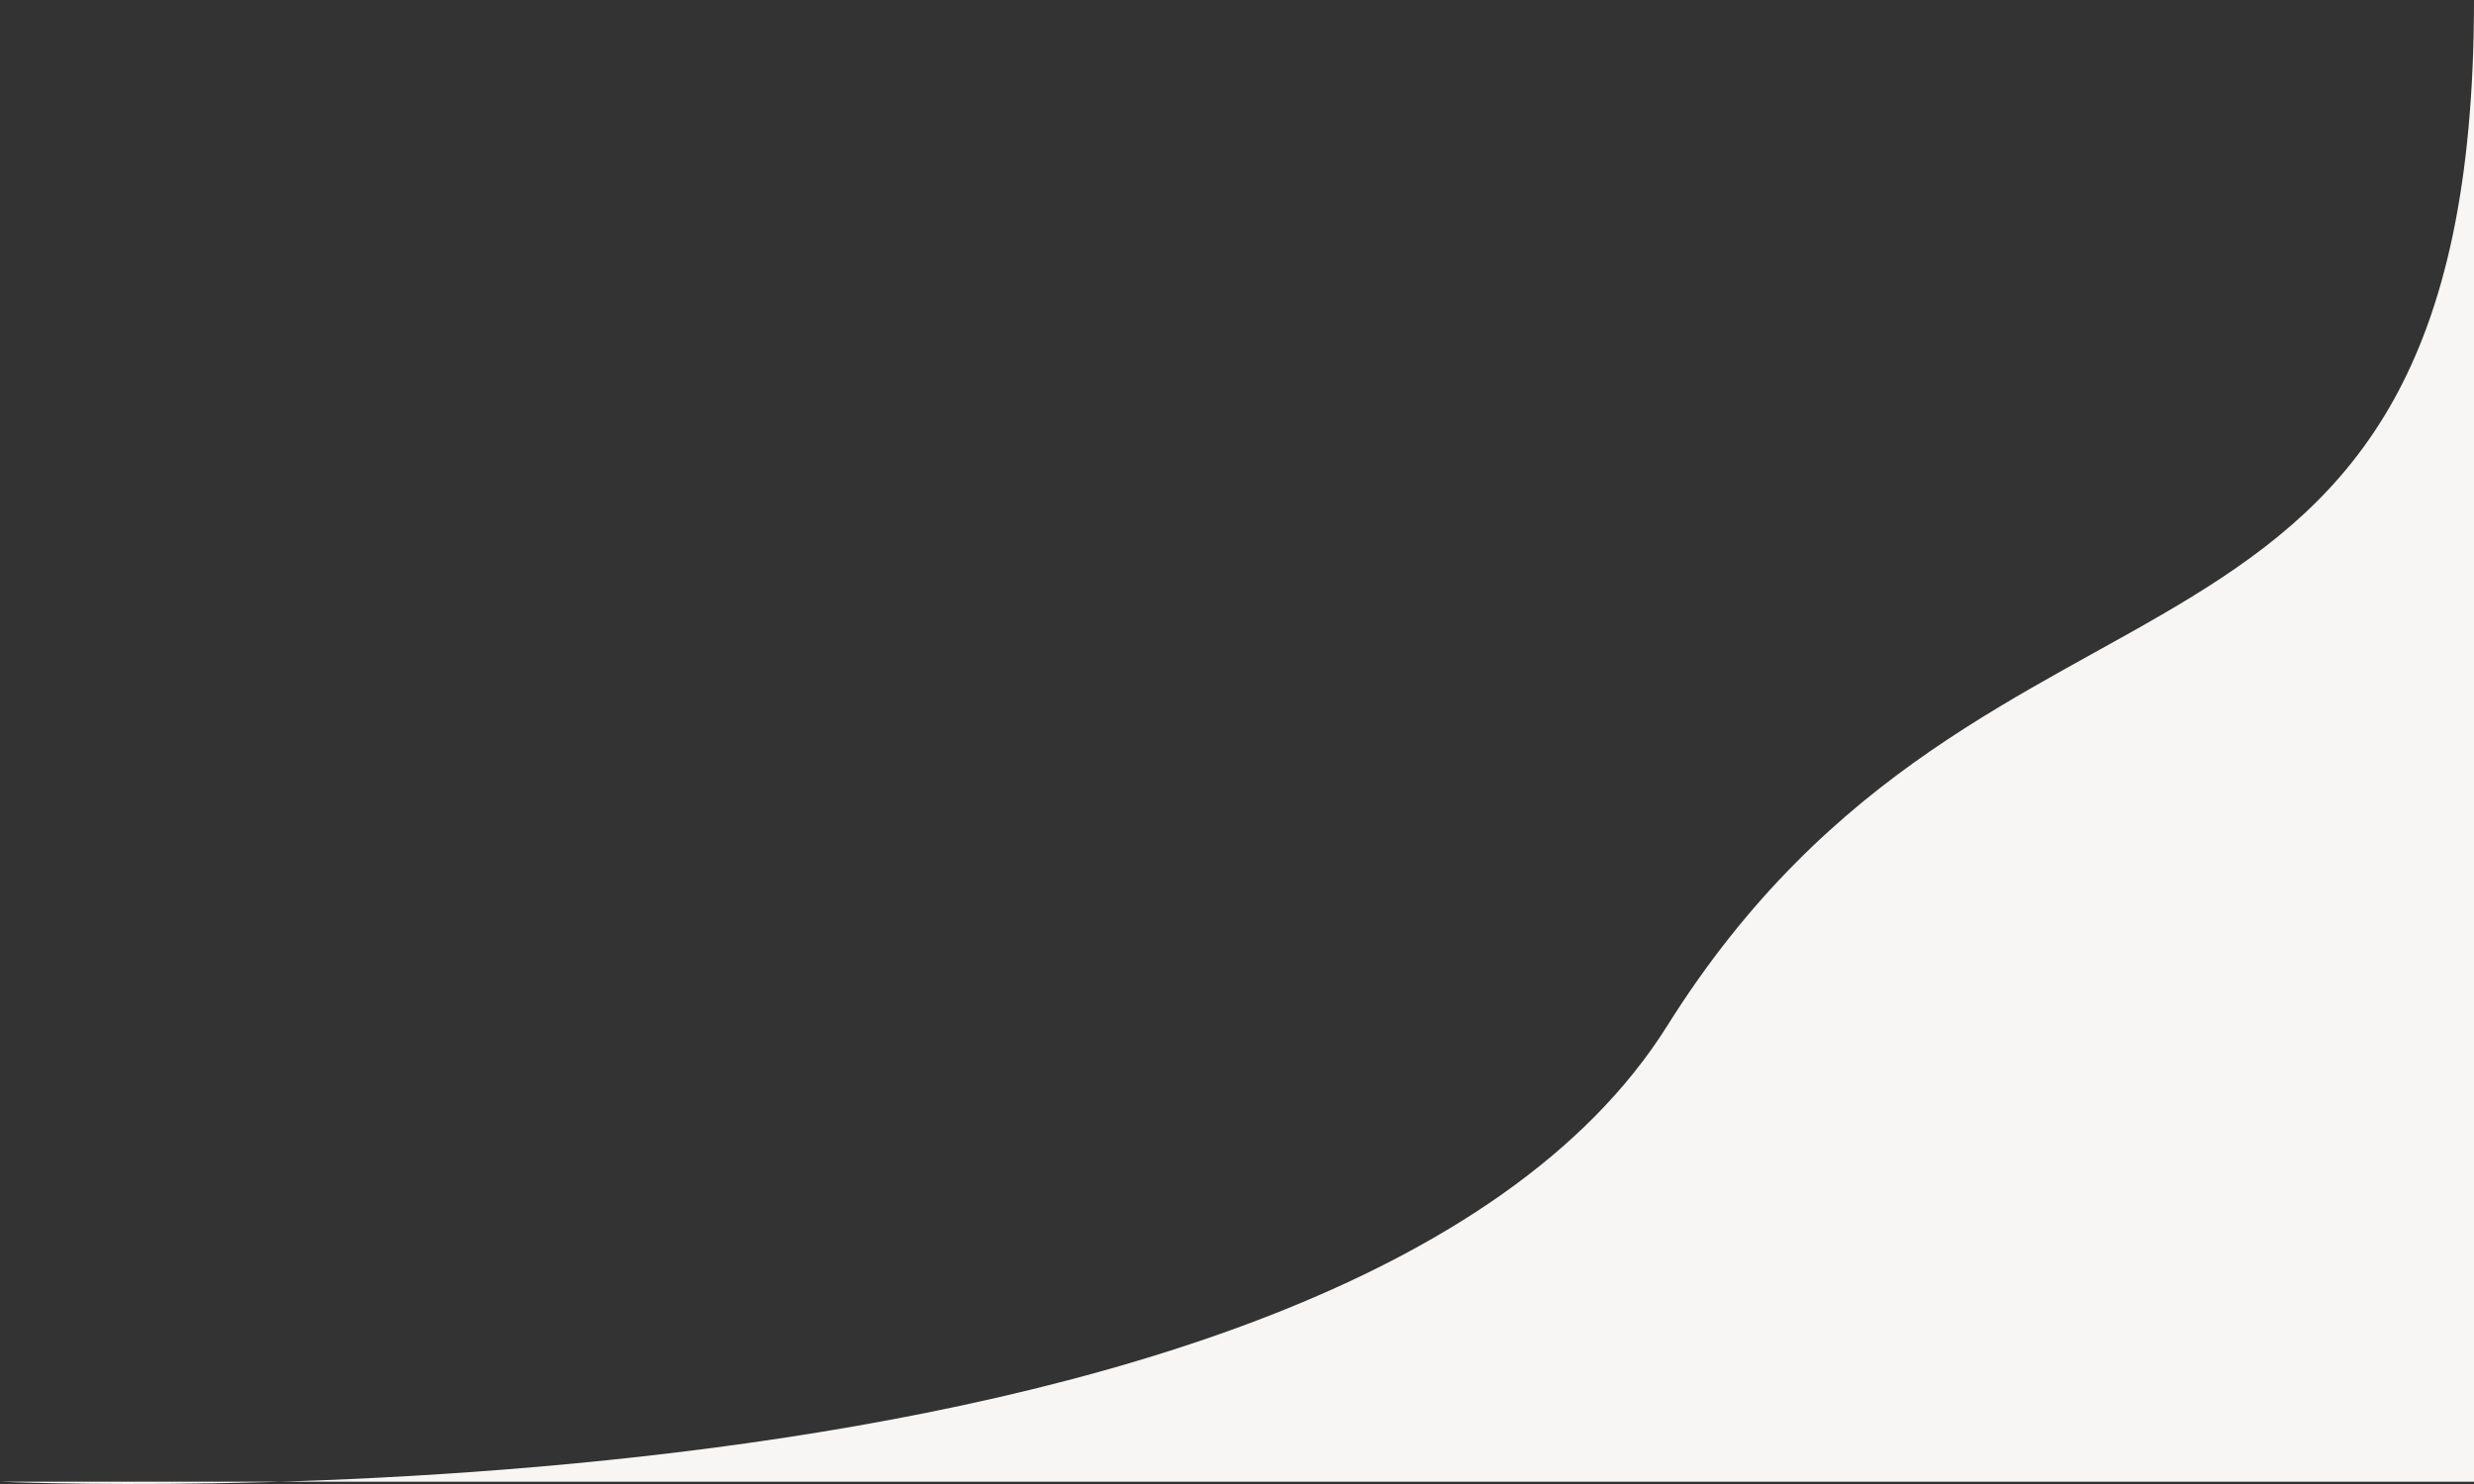 <?xml version="1.0" encoding="UTF-8"?>
<svg width="500px" height="300px" viewBox="0 0 500 300" version="1.1" xmlns="http://www.w3.org/2000/svg" xmlns:xlink="http://www.w3.org/1999/xlink">
    <rect x="0" y="0" width="500" height="300" fill="#333333" stroke="none"/>
    <!-- Generator: Sketch 53 (72520) - https://sketchapp.com -->
    <title>curve-discount02</title>
    <desc>Created with Sketch.</desc>
    <g id="Page-1" stroke="none" stroke-width="1" fill="none" fill-rule="evenodd">
        <g id="discount" transform="translate(-1220, -1653)" fill="#F7F6F4">
            <path d="M1220,1653.471 C1220,1853.157 1220,1953 1220,1953 C1220,1803.236 1317.329,1850.423 1383.026,1745.659 C1448.723,1640.895 1720,1653.471 1720,1653.471 C1589.644,1653.471 1422.977,1653.471 1220,1653.471 Z" id="curve-discount02" transform="translate(1470, 1803) rotate(-180) translate(-1470, -1803) "></path>
        </g>
    </g>
</svg>